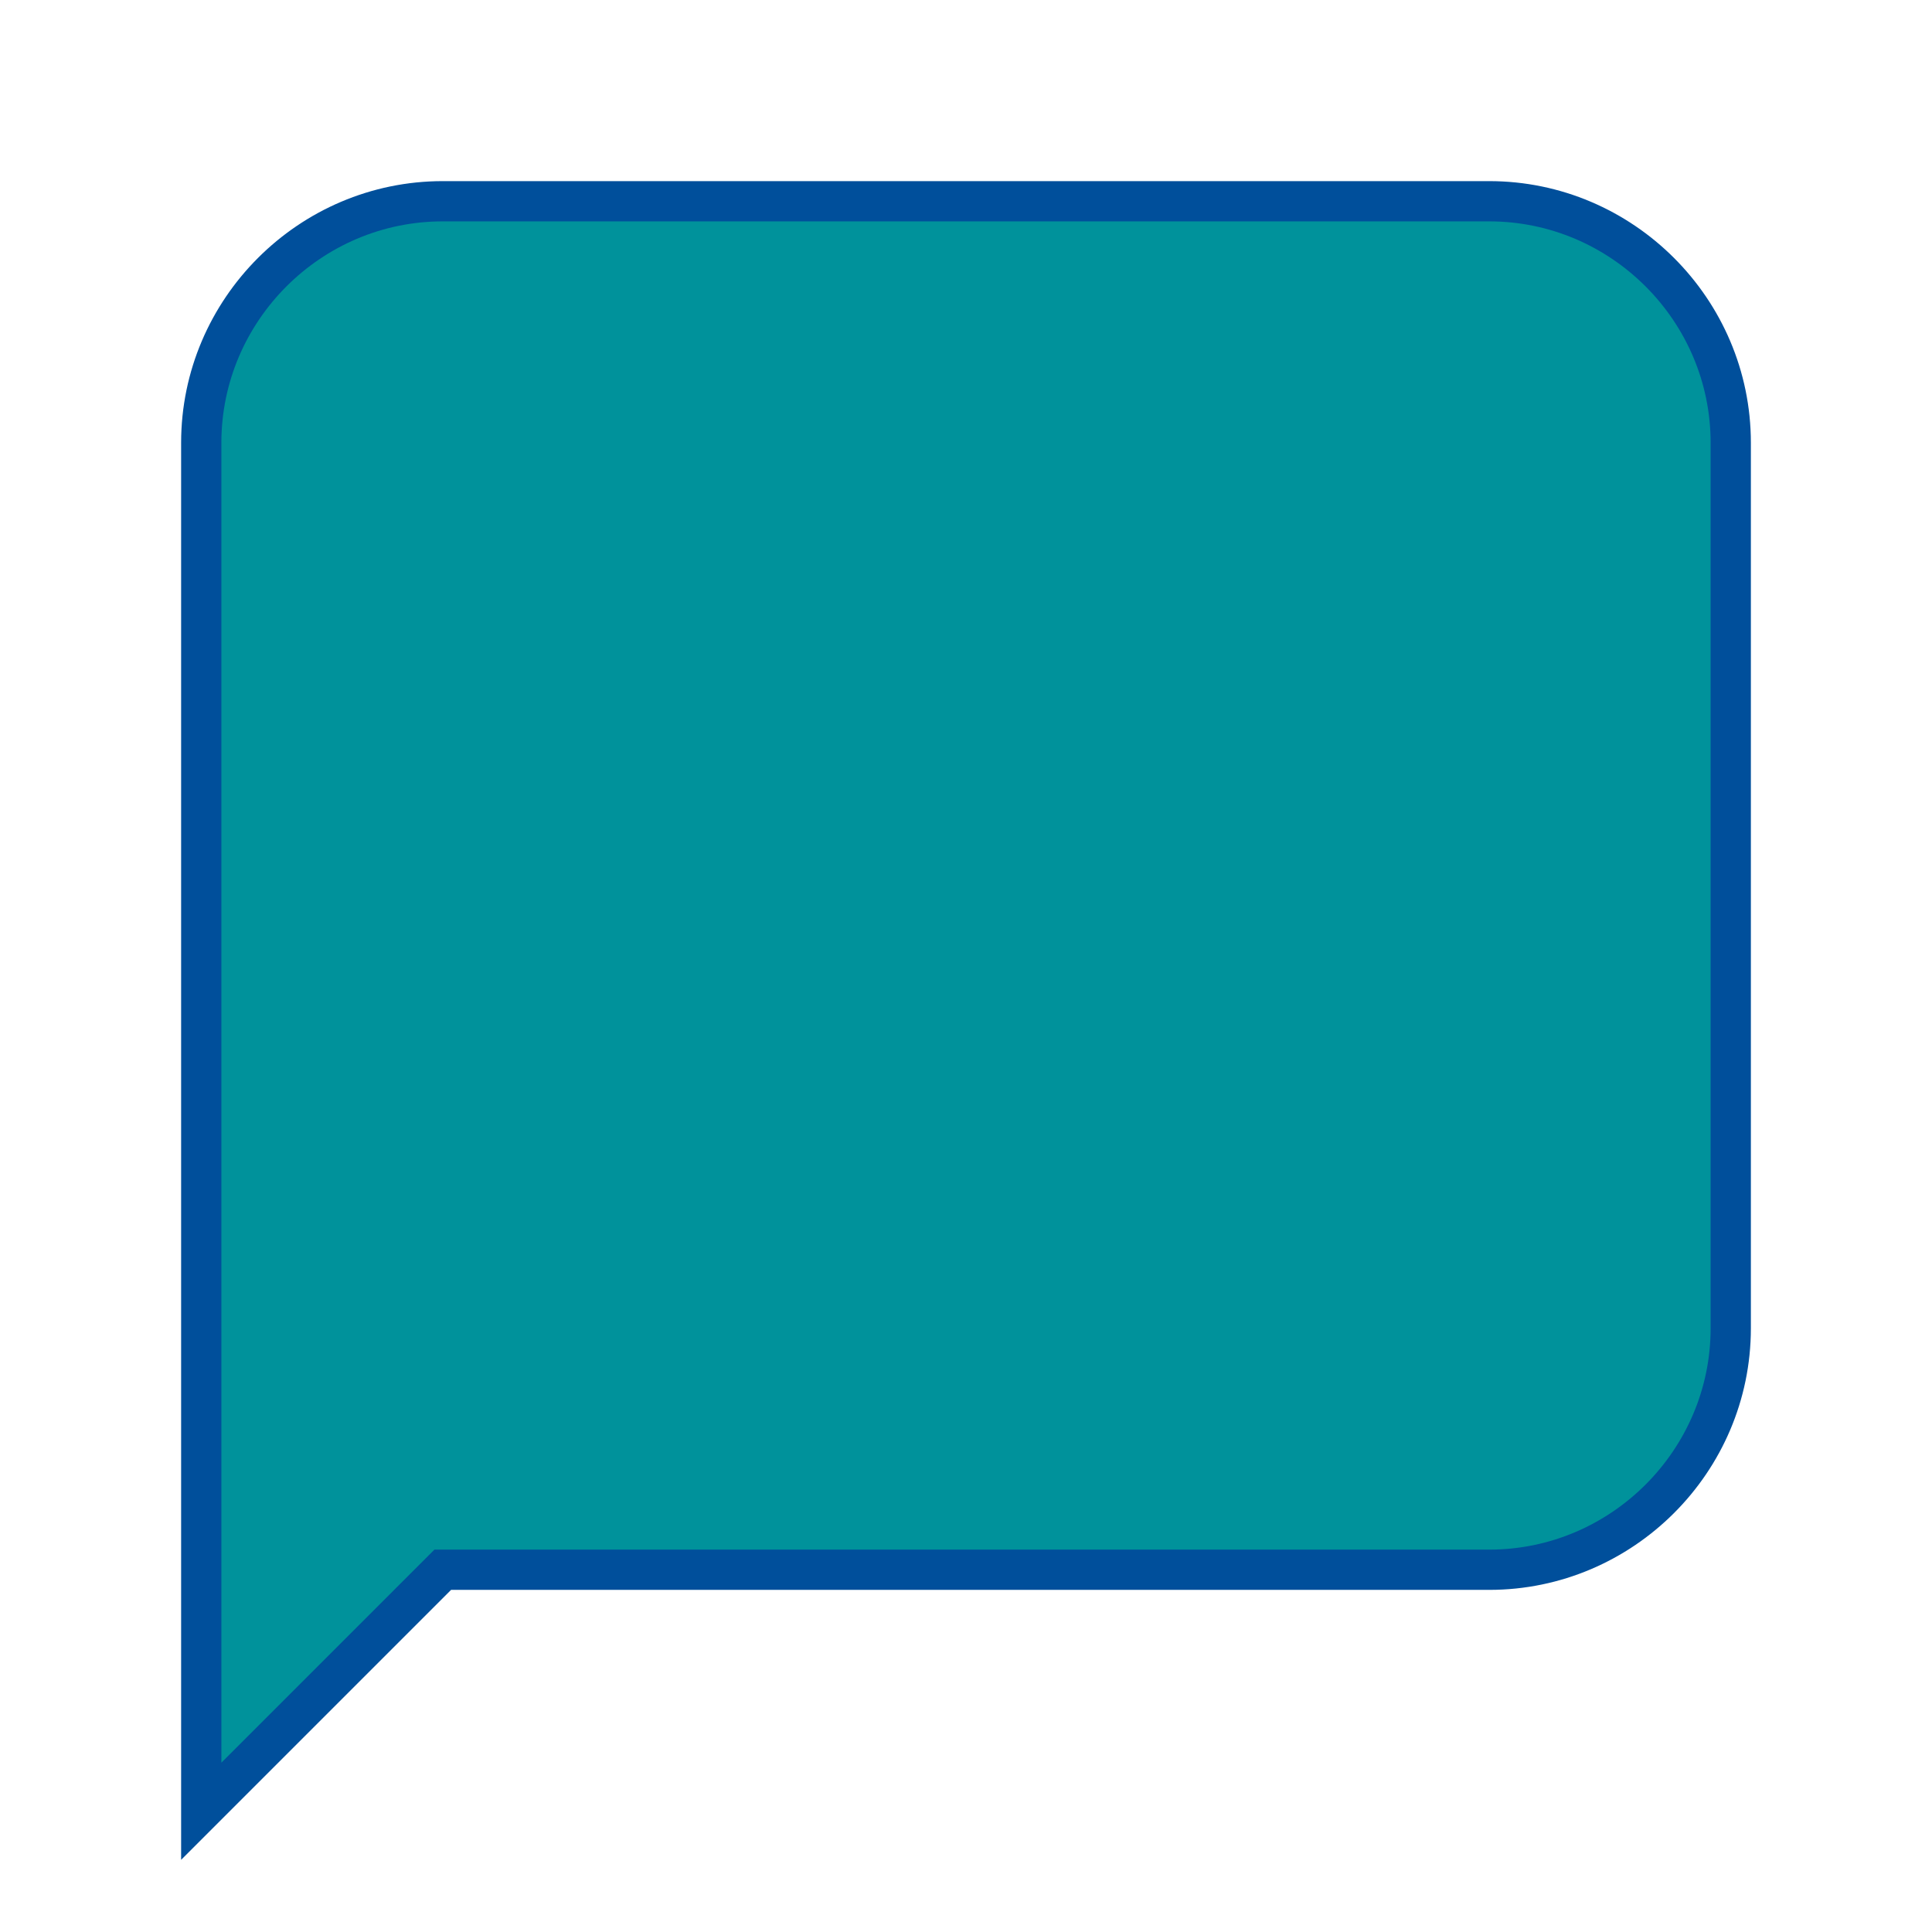 <?xml version="1.0" encoding="utf-8"?>
<!-- Generator: Adobe Illustrator 19.0.0, SVG Export Plug-In . SVG Version: 6.00 Build 0)  -->
<svg version="1.1" id="Layer_1" xmlns="http://www.w3.org/2000/svg" xmlns:xlink="http://www.w3.org/1999/xlink" x="0px" y="0px"
	 viewBox="-281 373 48 48" style="enable-background:new -281 373 48 48;" xml:space="preserve">
<style type="text/css">
	.st0{fill:#00929B;stroke:#004F9B;stroke-miterlimit:10;}
</style>
<path class="st0" d="M-244,412h-26l-6,6v-34c0-3.3,2.7-6,6-6h26c3.3,0,6,2.7,6,6v22C-238,409.3-240.7,412-244,412z"/>
</svg>
